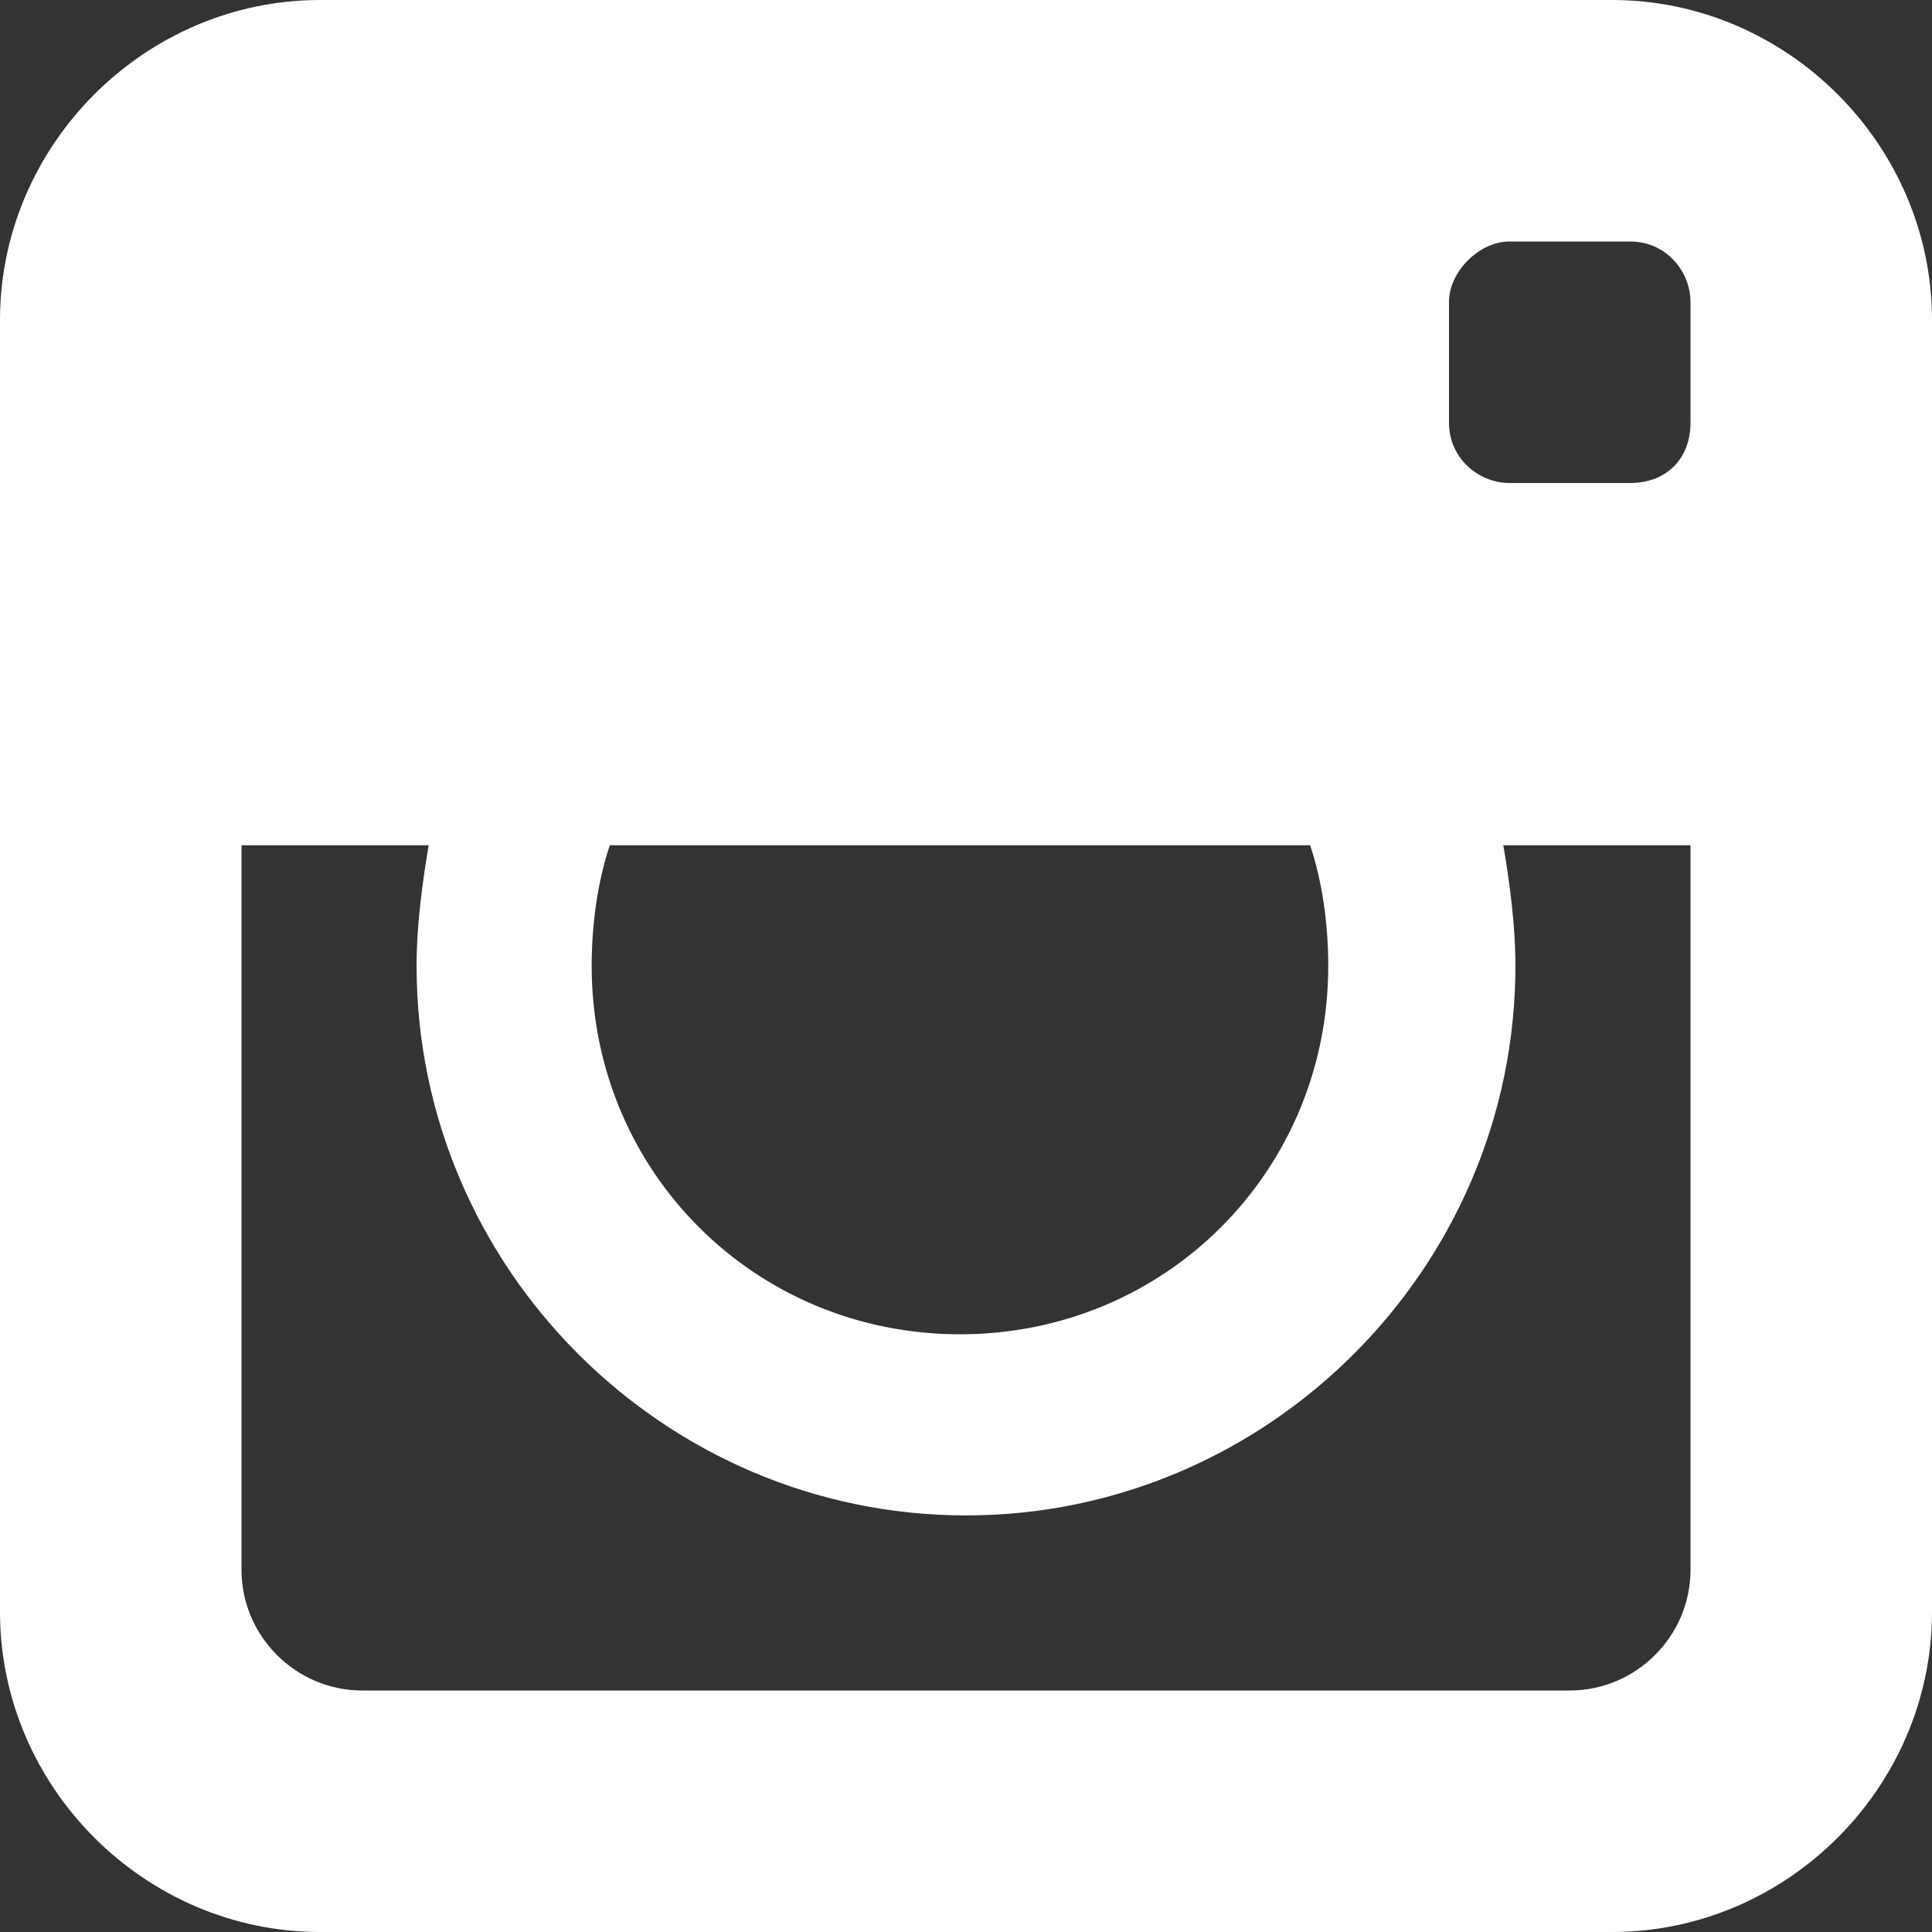 <svg xmlns="http://www.w3.org/2000/svg" version="1.1" width="32" height="32" viewBox="0 0 32 32"><rect x="0" y="0" width="32" height="32" fill="#333333" stroke="none"/><path d="M26.7 0h-21.4c-2.9 0-5.3 2.4-5.3 5.3v21.4c0 2.9 2.4 5.3 5.3 5.3h21.4c2.9 0 5.3-2.4 5.3-5.3v-21.4c0-2.9-2.4-5.3-5.3-5.3zM10.2 14h11.5c0.2 0.6 0.3 1.3 0.3 2 0 3.4-2.7 6.1-6.1 6.1s-6.1-2.7-6.1-6.1c0-0.7 0.1-1.4 0.3-2zM28 14v12c0 1.1-0.9 2-2 2h-20c-1.1 0-2-0.9-2-2v-12h3.1c-0.1 0.6-0.2 1.3-0.2 2 0 5 4.1 9.1 9.1 9.1s9.1-4.1 9.1-9.1c0-0.7-0.1-1.4-0.2-2l3.1 0zM28 7c0 0.6-0.4 1-1 1h-2c-0.5 0-1-0.4-1-1v-2c0-0.5 0.5-1 1-1h2c0.6 0 1 0.5 1 1v2z" fill="#fff"/></svg>
